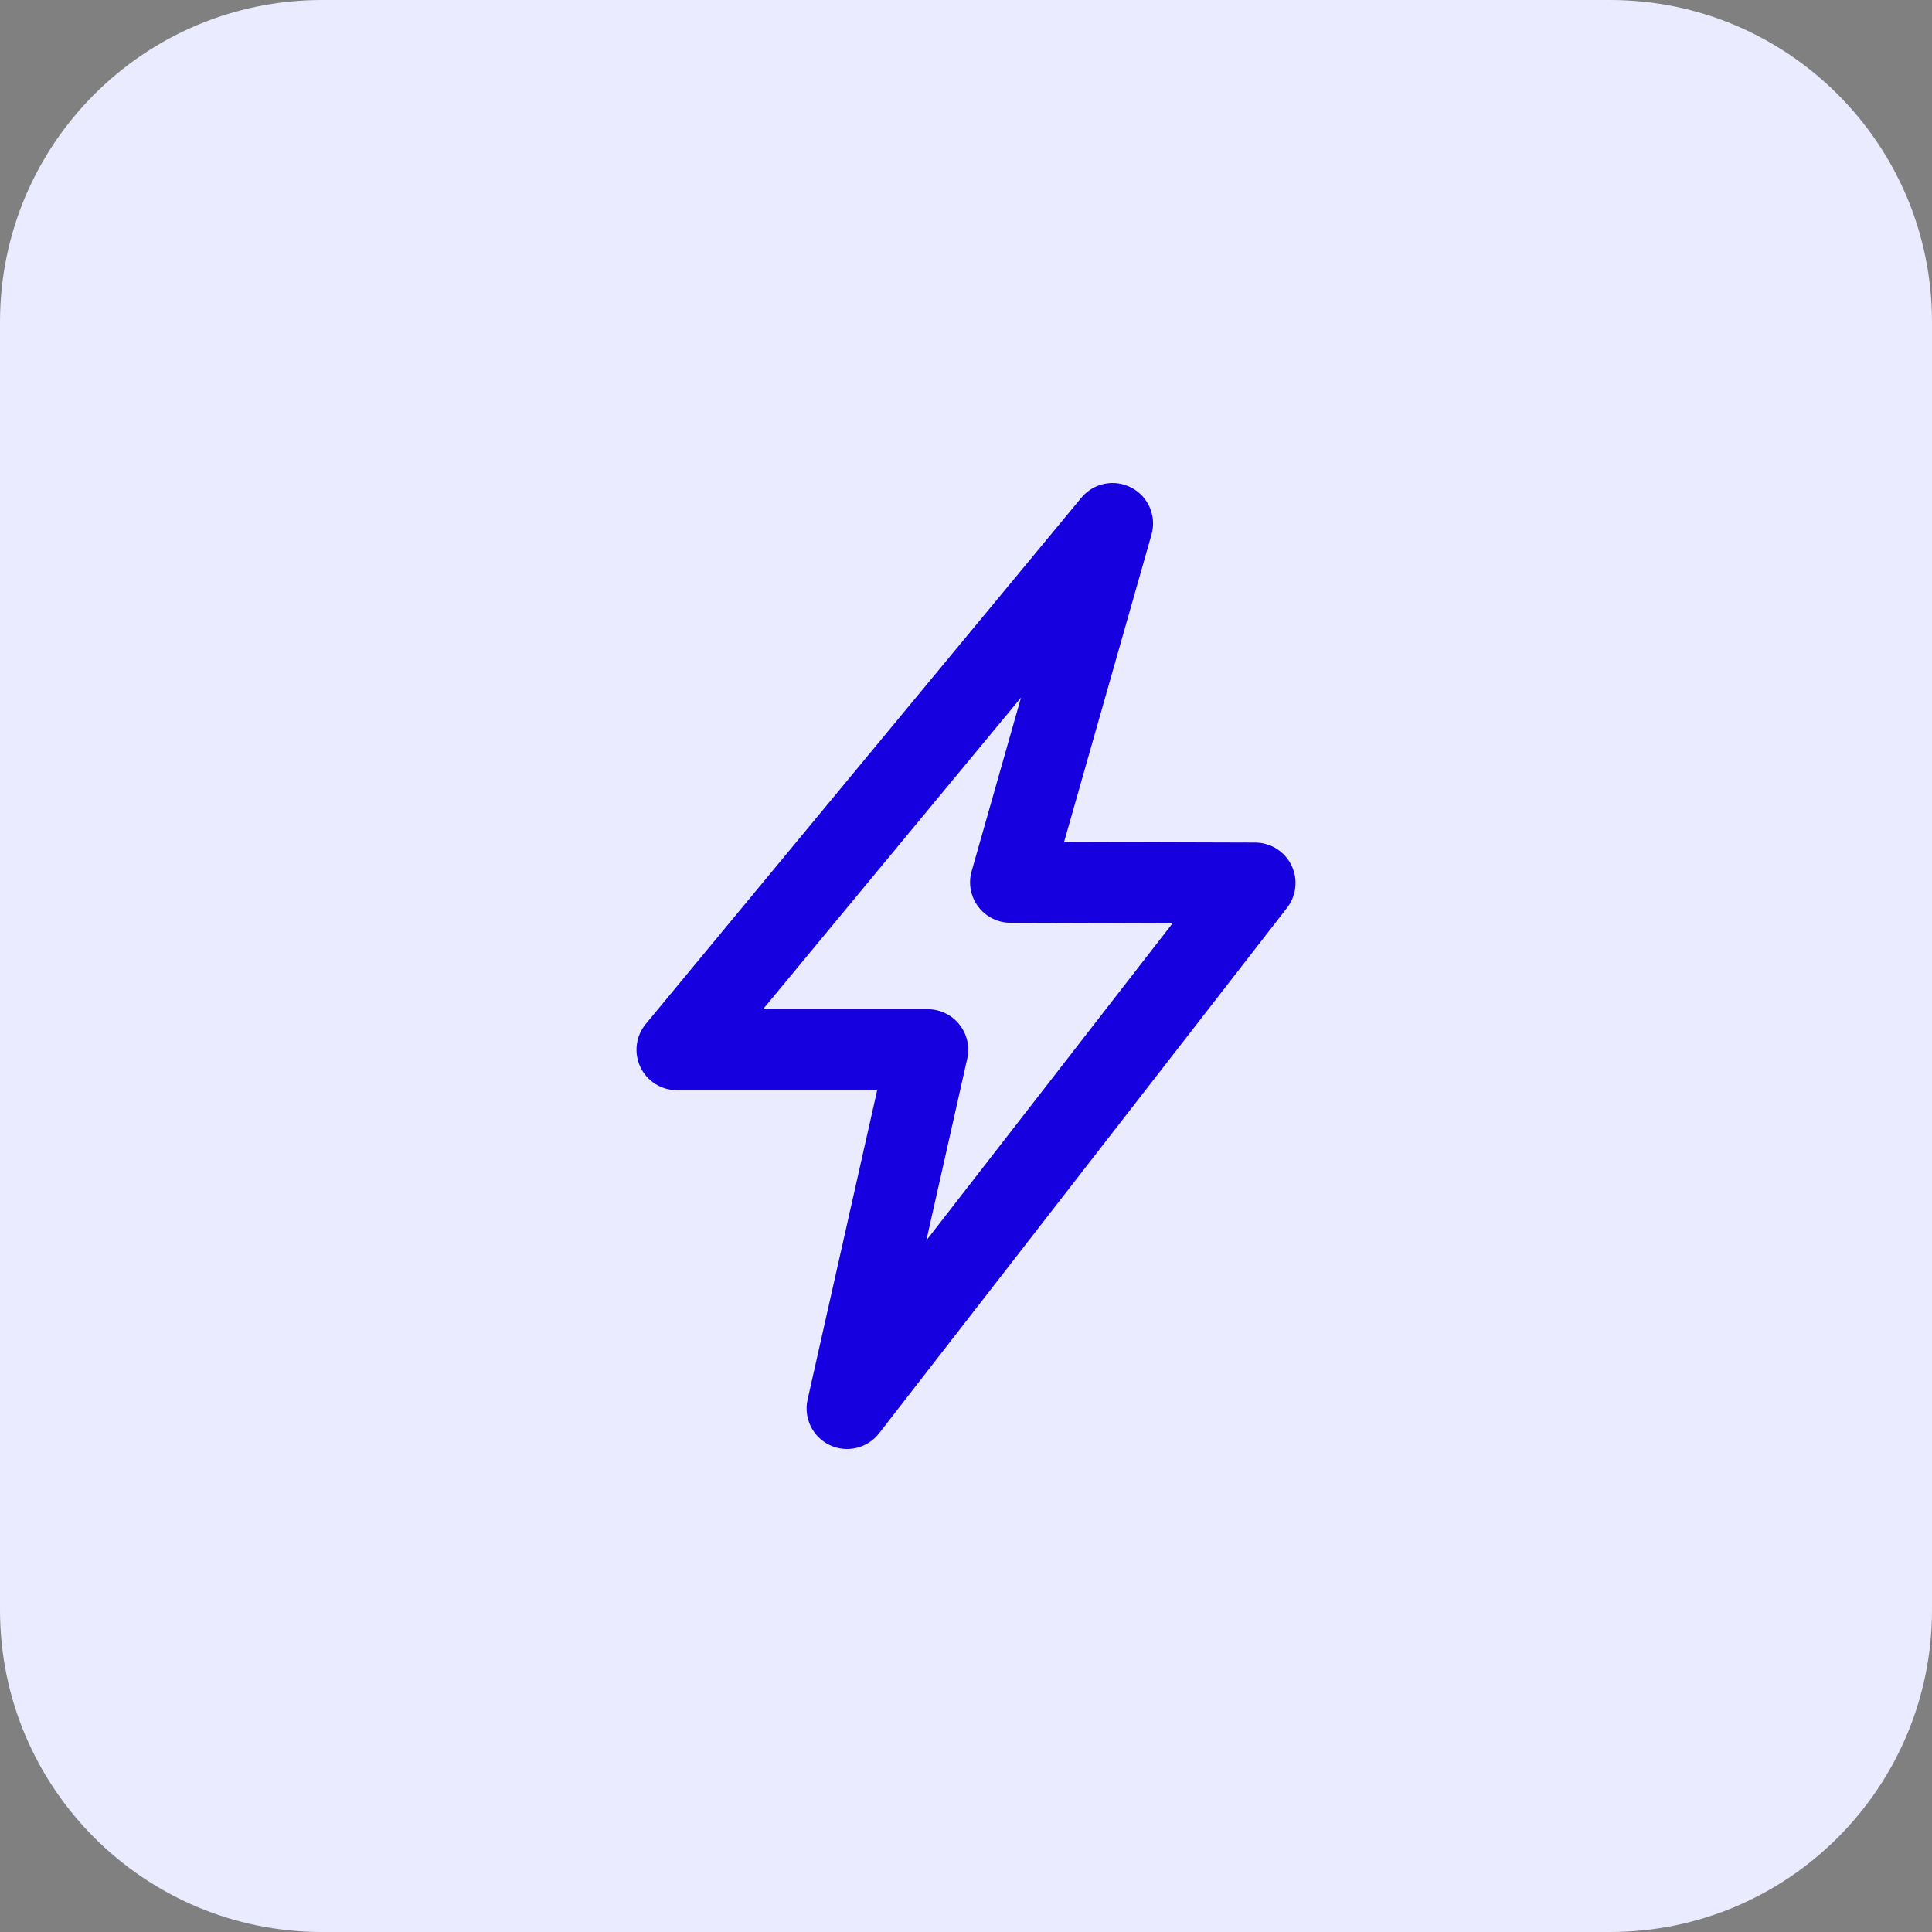 <svg width="48" height="48" viewBox="0 0 48 48" fill="none" xmlns="http://www.w3.org/2000/svg">
<rect x="0" y="0" width="48" height="48" fill="#808080" stroke="none"/>
<path d="M0 8C0 3.582 3.582 0 8 0H40C44.418 0 48 3.582 48 8V40C48 44.418 44.418 48 40 48H8C3.582 48 0 44.418 0 40V8Z" fill="#EBEBFF"/>
<path fill-rule="evenodd" clip-rule="evenodd" d="M28.11 12.116C28.531 12.337 28.739 12.823 28.609 13.281L26.437 20.919L31.185 20.933C31.568 20.934 31.917 21.153 32.085 21.498C32.254 21.842 32.211 22.252 31.976 22.555L21.84 35.611C21.551 35.983 21.043 36.105 20.616 35.904C20.191 35.703 19.961 35.233 20.064 34.774L21.793 27.086H16.819C16.43 27.086 16.075 26.861 15.909 26.508C15.744 26.155 15.796 25.739 16.045 25.439L26.867 12.364C27.17 11.998 27.689 11.894 28.11 12.116ZM18.957 25.074H23.05C23.355 25.074 23.644 25.213 23.835 25.452C24.026 25.69 24.098 26.003 24.031 26.301L23.015 30.817L29.133 22.938L25.104 22.926C24.789 22.925 24.493 22.776 24.303 22.525C24.114 22.273 24.053 21.948 24.14 21.645L25.366 17.332L18.957 25.074Z" fill="#1600DF"/>
</svg>
